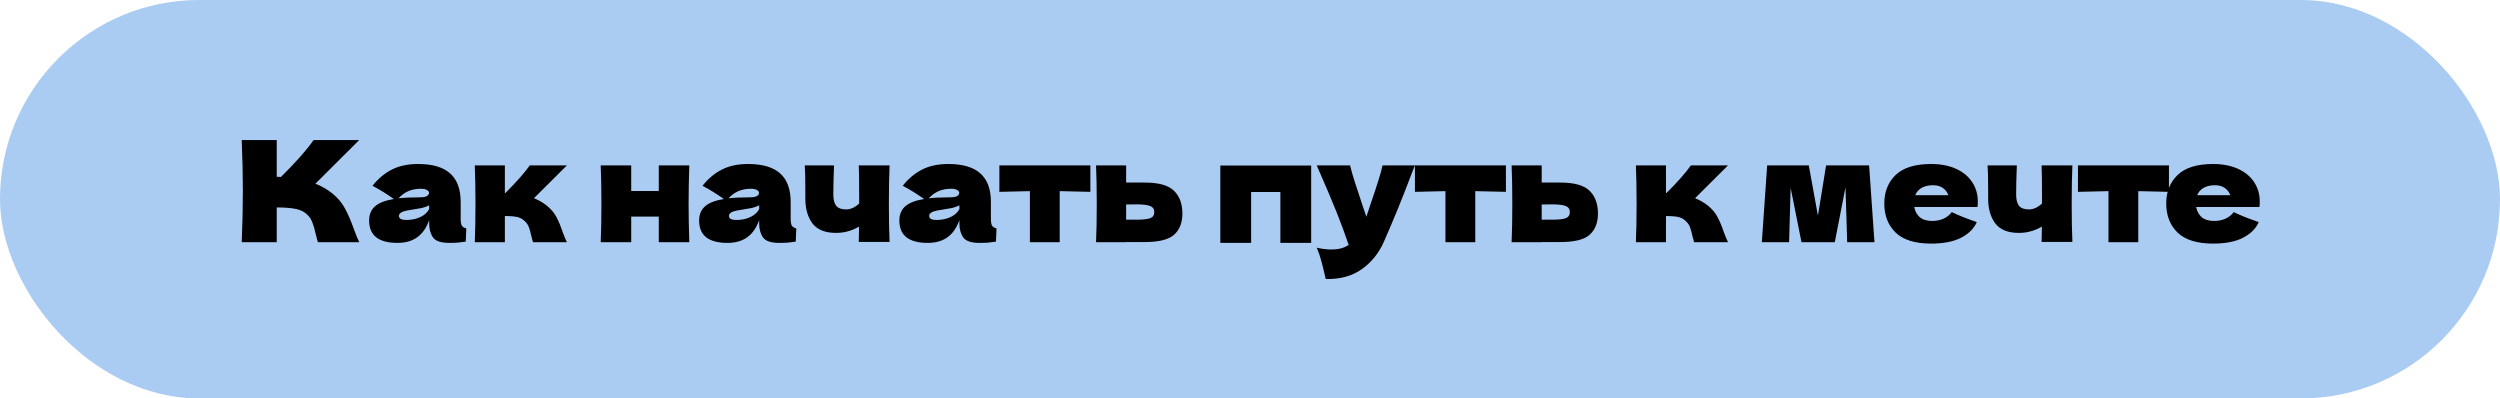 <?xml version="1.0" encoding="UTF-8"?> <svg xmlns="http://www.w3.org/2000/svg" width="640" height="102" viewBox="0 0 640 102" fill="none"><rect width="640" height="102" rx="51" fill="#AACCF2"></rect><path d="M85.065 49.508C86.481 50.66 87.561 51.944 88.305 53.36C89.073 54.752 89.817 56.468 90.537 58.508C91.137 60.164 91.617 61.328 91.977 62H81.393C81.249 61.592 81.057 60.884 80.817 59.876C80.577 58.772 80.313 57.848 80.025 57.104C79.761 56.36 79.377 55.712 78.873 55.16C78.057 54.296 77.037 53.744 75.813 53.504C74.613 53.24 72.957 53.108 70.845 53.108V62H61.881C62.073 57.344 62.169 52.988 62.169 48.932C62.169 44.876 62.073 40.52 61.881 35.864H70.845V45.26C71.085 45.284 71.445 45.296 71.925 45.296C75.669 41.6 78.453 38.456 80.277 35.864H91.941L80.745 47.024C82.329 47.648 83.769 48.476 85.065 49.508ZM117.934 56.024C117.934 56.84 118.03 57.416 118.222 57.752C118.414 58.088 118.798 58.328 119.374 58.472L119.23 61.856C118.462 61.976 117.79 62.06 117.214 62.108C116.662 62.156 115.918 62.18 114.982 62.18C112.918 62.18 111.55 61.724 110.878 60.812C110.206 59.876 109.87 58.688 109.87 57.248V56.348C109.174 58.316 108.154 59.78 106.81 60.74C105.49 61.7 103.798 62.18 101.734 62.18C99.334 62.18 97.522 61.7 96.298 60.74C95.098 59.78 94.498 58.352 94.498 56.456C94.498 54.896 95.014 53.672 96.046 52.784C97.078 51.896 98.674 51.284 100.834 50.948C99.01 49.652 97.186 48.524 95.362 47.564C96.802 45.74 98.446 44.36 100.294 43.424C102.142 42.464 104.386 41.984 107.026 41.984C110.722 41.984 113.458 42.788 115.234 44.396C117.034 45.98 117.934 48.428 117.934 51.74V56.024ZM107.782 48.32C106.558 48.32 105.478 48.524 104.542 48.932C103.606 49.34 102.766 49.952 102.022 50.768C103.462 50.6 105.262 50.516 107.422 50.516C108.31 50.516 108.934 50.408 109.294 50.192C109.654 49.976 109.834 49.7 109.834 49.364C109.834 49.076 109.654 48.836 109.294 48.644C108.934 48.428 108.43 48.32 107.782 48.32ZM104.002 56.312C105.346 56.312 106.558 56.06 107.638 55.556C108.718 55.028 109.462 54.344 109.87 53.504V52.568C109.294 52.856 108.658 53.084 107.962 53.252C107.266 53.396 106.426 53.54 105.442 53.684L104.146 53.9C102.802 54.164 102.13 54.62 102.13 55.268C102.13 55.964 102.754 56.312 104.002 56.312ZM139.938 52.604C141.018 53.468 141.846 54.44 142.422 55.52C142.998 56.6 143.538 57.896 144.042 59.408C144.546 60.728 144.906 61.592 145.122 62H136.446C136.374 61.832 136.23 61.304 136.014 60.416C135.822 59.528 135.63 58.82 135.438 58.292C135.246 57.74 134.958 57.26 134.574 56.852C133.974 56.204 133.302 55.784 132.558 55.592C131.814 55.4 130.71 55.304 129.246 55.304V62H121.542C121.662 59.264 121.722 55.988 121.722 52.172C121.722 48.356 121.662 45.08 121.542 42.344H129.246V49.4H129.39C132.246 46.544 134.322 44.192 135.618 42.344H145.122L136.698 50.732C137.946 51.26 139.026 51.884 139.938 52.604ZM176.46 42.344C176.34 45.992 176.28 49.268 176.28 52.172C176.28 55.076 176.34 58.352 176.46 62H168.648V55.448H161.592V62H153.78C153.9 59.264 153.96 55.988 153.96 52.172C153.96 48.356 153.9 45.08 153.78 42.344H161.592V48.896H168.648V42.344H176.46ZM202.414 56.024C202.414 56.84 202.51 57.416 202.702 57.752C202.894 58.088 203.278 58.328 203.854 58.472L203.71 61.856C202.942 61.976 202.27 62.06 201.694 62.108C201.142 62.156 200.398 62.18 199.462 62.18C197.398 62.18 196.03 61.724 195.358 60.812C194.686 59.876 194.35 58.688 194.35 57.248V56.348C193.654 58.316 192.634 59.78 191.29 60.74C189.97 61.7 188.278 62.18 186.214 62.18C183.814 62.18 182.002 61.7 180.778 60.74C179.578 59.78 178.978 58.352 178.978 56.456C178.978 54.896 179.494 53.672 180.526 52.784C181.558 51.896 183.154 51.284 185.314 50.948C183.49 49.652 181.666 48.524 179.842 47.564C181.282 45.74 182.926 44.36 184.774 43.424C186.622 42.464 188.866 41.984 191.506 41.984C195.202 41.984 197.938 42.788 199.714 44.396C201.514 45.98 202.414 48.428 202.414 51.74V56.024ZM192.262 48.32C191.038 48.32 189.958 48.524 189.022 48.932C188.086 49.34 187.246 49.952 186.502 50.768C187.942 50.6 189.742 50.516 191.902 50.516C192.79 50.516 193.414 50.408 193.774 50.192C194.134 49.976 194.314 49.7 194.314 49.364C194.314 49.076 194.134 48.836 193.774 48.644C193.414 48.428 192.91 48.32 192.262 48.32ZM188.482 56.312C189.826 56.312 191.038 56.06 192.118 55.556C193.198 55.028 193.942 54.344 194.35 53.504V52.568C193.774 52.856 193.138 53.084 192.442 53.252C191.746 53.396 190.906 53.54 189.922 53.684L188.626 53.9C187.282 54.164 186.61 54.62 186.61 55.268C186.61 55.964 187.234 56.312 188.482 56.312ZM227.73 42.344C227.61 45.032 227.55 48.296 227.55 52.136C227.55 55.952 227.61 59.216 227.73 61.928H219.846L219.918 58.004C218.094 59.084 216.126 59.624 214.014 59.624C211.254 59.624 209.25 58.82 208.002 57.212C206.778 55.58 206.166 53.456 206.166 50.84V48.5C206.166 45.692 206.118 43.64 206.022 42.344H213.51C213.39 45.296 213.33 47.768 213.33 49.76C213.33 51.104 213.582 52.088 214.086 52.712C214.614 53.312 215.454 53.612 216.606 53.612C217.182 53.612 217.758 53.48 218.334 53.216C218.934 52.928 219.474 52.556 219.954 52.1C219.954 46.988 219.918 43.736 219.846 42.344H227.73ZM253.672 56.024C253.672 56.84 253.768 57.416 253.96 57.752C254.152 58.088 254.536 58.328 255.112 58.472L254.968 61.856C254.2 61.976 253.528 62.06 252.952 62.108C252.4 62.156 251.656 62.18 250.72 62.18C248.656 62.18 247.288 61.724 246.616 60.812C245.944 59.876 245.608 58.688 245.608 57.248V56.348C244.912 58.316 243.892 59.78 242.548 60.74C241.228 61.7 239.536 62.18 237.472 62.18C235.072 62.18 233.26 61.7 232.036 60.74C230.836 59.78 230.236 58.352 230.236 56.456C230.236 54.896 230.752 53.672 231.784 52.784C232.816 51.896 234.412 51.284 236.572 50.948C234.748 49.652 232.924 48.524 231.1 47.564C232.54 45.74 234.184 44.36 236.032 43.424C237.88 42.464 240.124 41.984 242.764 41.984C246.46 41.984 249.196 42.788 250.972 44.396C252.772 45.98 253.672 48.428 253.672 51.74V56.024ZM243.52 48.32C242.296 48.32 241.216 48.524 240.28 48.932C239.344 49.34 238.504 49.952 237.76 50.768C239.2 50.6 241 50.516 243.16 50.516C244.048 50.516 244.672 50.408 245.032 50.192C245.392 49.976 245.572 49.7 245.572 49.364C245.572 49.076 245.392 48.836 245.032 48.644C244.672 48.428 244.168 48.32 243.52 48.32ZM239.74 56.312C241.084 56.312 242.296 56.06 243.376 55.556C244.456 55.028 245.2 54.344 245.608 53.504V52.568C245.032 52.856 244.396 53.084 243.7 53.252C243.004 53.396 242.164 53.54 241.18 53.684L239.884 53.9C238.54 54.164 237.868 54.62 237.868 55.268C237.868 55.964 238.492 56.312 239.74 56.312ZM279.132 49.112C275.532 49.016 272.916 48.956 271.284 48.932V62H263.652V48.932C262.044 48.956 259.44 49.016 255.84 49.112V42.344H279.132V49.112ZM293.08 46.736C296.656 46.736 299.152 47.444 300.568 48.86C301.984 50.252 302.692 52.196 302.692 54.692C302.692 57.02 301.984 58.82 300.568 60.092C299.176 61.34 296.68 61.964 293.08 61.964H288.292V62H280.588C280.708 59.264 280.768 55.988 280.768 52.172C280.768 48.356 280.708 45.08 280.588 42.344H288.292V46.736H293.08ZM290.92 56.24C292.624 56.24 293.812 56.108 294.484 55.844C295.156 55.58 295.492 55.064 295.492 54.296C295.492 53.528 295.144 53.012 294.448 52.748C293.752 52.46 292.576 52.316 290.92 52.316L288.292 52.352V56.24H290.92ZM312.405 42.38H335.661V62.18H327.777V49.148H320.289V62.18H312.405V42.38ZM362.214 42.344L361.386 44.432C359.106 50.504 356.718 56.36 354.222 62C352.926 64.88 351.054 67.184 348.606 68.912C346.158 70.664 343.086 71.504 339.39 71.432C338.934 69.44 338.55 67.88 338.238 66.752C337.95 65.648 337.566 64.532 337.086 63.404C338.406 63.716 339.642 63.872 340.794 63.872C342.666 63.872 344.154 63.476 345.258 62.684C344.394 60.116 343.374 57.356 342.198 54.404C341.022 51.452 339.318 47.432 337.086 42.344H345.618C345.906 43.544 346.302 44.936 346.806 46.52C347.31 48.104 347.814 49.628 348.318 51.092C348.462 51.548 348.69 52.244 349.002 53.18C349.338 54.092 349.602 54.86 349.794 55.484L350.73 52.64C352.53 47.432 353.598 44 353.934 42.344H362.214ZM385.515 49.112C381.915 49.016 379.299 48.956 377.667 48.932V62H370.035V48.932C368.427 48.956 365.823 49.016 362.223 49.112V42.344H385.515V49.112ZM399.463 46.736C403.039 46.736 405.535 47.444 406.951 48.86C408.367 50.252 409.075 52.196 409.075 54.692C409.075 57.02 408.367 58.82 406.951 60.092C405.559 61.34 403.063 61.964 399.463 61.964H394.675V62H386.971C387.091 59.264 387.151 55.988 387.151 52.172C387.151 48.356 387.091 45.08 386.971 42.344H394.675V46.736H399.463ZM397.303 56.24C399.007 56.24 400.195 56.108 400.867 55.844C401.539 55.58 401.875 55.064 401.875 54.296C401.875 53.528 401.527 53.012 400.831 52.748C400.135 52.46 398.959 52.316 397.303 52.316L394.675 52.352V56.24H397.303ZM437.184 52.604C438.264 53.468 439.092 54.44 439.668 55.52C440.244 56.6 440.784 57.896 441.288 59.408C441.792 60.728 442.152 61.592 442.368 62H433.692C433.62 61.832 433.476 61.304 433.26 60.416C433.068 59.528 432.876 58.82 432.684 58.292C432.492 57.74 432.204 57.26 431.82 56.852C431.22 56.204 430.548 55.784 429.804 55.592C429.06 55.4 427.956 55.304 426.492 55.304V62H418.788C418.908 59.264 418.968 55.988 418.968 52.172C418.968 48.356 418.908 45.08 418.788 42.344H426.492V49.4H426.636C429.492 46.544 431.568 44.192 432.864 42.344H442.368L433.944 50.732C435.192 51.26 436.272 51.884 437.184 52.604ZM478.494 42.344L479.862 62H472.878L472.446 47.924L469.71 62H461.178L458.406 48.104L458.01 62H451.026L452.394 42.344H463.05L465.39 55.196L467.478 42.344H478.494ZM501.781 53H490.045C490.237 54.056 490.705 54.92 491.449 55.592C492.217 56.24 493.297 56.564 494.689 56.564C495.697 56.564 496.645 56.372 497.533 55.988C498.421 55.58 499.129 55.016 499.657 54.296C501.265 55.088 503.401 55.94 506.065 56.852C505.321 58.532 503.965 59.876 501.997 60.884C500.053 61.868 497.509 62.36 494.365 62.36C490.285 62.36 487.261 61.424 485.293 59.552C483.349 57.656 482.377 55.172 482.377 52.1C482.377 49.1 483.349 46.664 485.293 44.792C487.237 42.92 490.261 41.984 494.365 41.984C496.813 41.984 498.937 42.392 500.737 43.208C502.537 44.024 503.917 45.164 504.877 46.628C505.837 48.068 506.317 49.724 506.317 51.596C506.317 52.22 506.293 52.688 506.245 53H501.781ZM494.869 47.42C493.669 47.42 492.685 47.648 491.917 48.104C491.149 48.56 490.609 49.184 490.297 49.976H498.793C498.505 49.208 498.037 48.596 497.389 48.14C496.741 47.66 495.901 47.42 494.869 47.42ZM530.531 42.344C530.411 45.032 530.351 48.296 530.351 52.136C530.351 55.952 530.411 59.216 530.531 61.928H522.647L522.719 58.004C520.895 59.084 518.927 59.624 516.815 59.624C514.055 59.624 512.051 58.82 510.803 57.212C509.579 55.58 508.967 53.456 508.967 50.84V48.5C508.967 45.692 508.919 43.64 508.823 42.344H516.311C516.191 45.296 516.131 47.768 516.131 49.76C516.131 51.104 516.383 52.088 516.887 52.712C517.415 53.312 518.255 53.612 519.407 53.612C519.983 53.612 520.559 53.48 521.135 53.216C521.735 52.928 522.275 52.556 522.755 52.1C522.755 46.988 522.719 43.736 522.647 42.344H530.531ZM555.249 49.112C551.649 49.016 549.033 48.956 547.401 48.932V62H539.769V48.932C538.161 48.956 535.557 49.016 531.957 49.112V42.344H555.249V49.112ZM573.957 53H562.221C562.413 54.056 562.881 54.92 563.625 55.592C564.393 56.24 565.473 56.564 566.865 56.564C567.873 56.564 568.821 56.372 569.709 55.988C570.597 55.58 571.305 55.016 571.833 54.296C573.441 55.088 575.577 55.94 578.241 56.852C577.497 58.532 576.141 59.876 574.173 60.884C572.229 61.868 569.685 62.36 566.541 62.36C562.461 62.36 559.437 61.424 557.469 59.552C555.525 57.656 554.553 55.172 554.553 52.1C554.553 49.1 555.525 46.664 557.469 44.792C559.413 42.92 562.437 41.984 566.541 41.984C568.989 41.984 571.113 42.392 572.913 43.208C574.713 44.024 576.093 45.164 577.053 46.628C578.013 48.068 578.493 49.724 578.493 51.596C578.493 52.22 578.469 52.688 578.421 53H573.957ZM567.045 47.42C565.845 47.42 564.861 47.648 564.093 48.104C563.325 48.56 562.785 49.184 562.473 49.976H570.969C570.681 49.208 570.213 48.596 569.565 48.14C568.917 47.66 568.077 47.42 567.045 47.42Z" fill="black"></path></svg> 